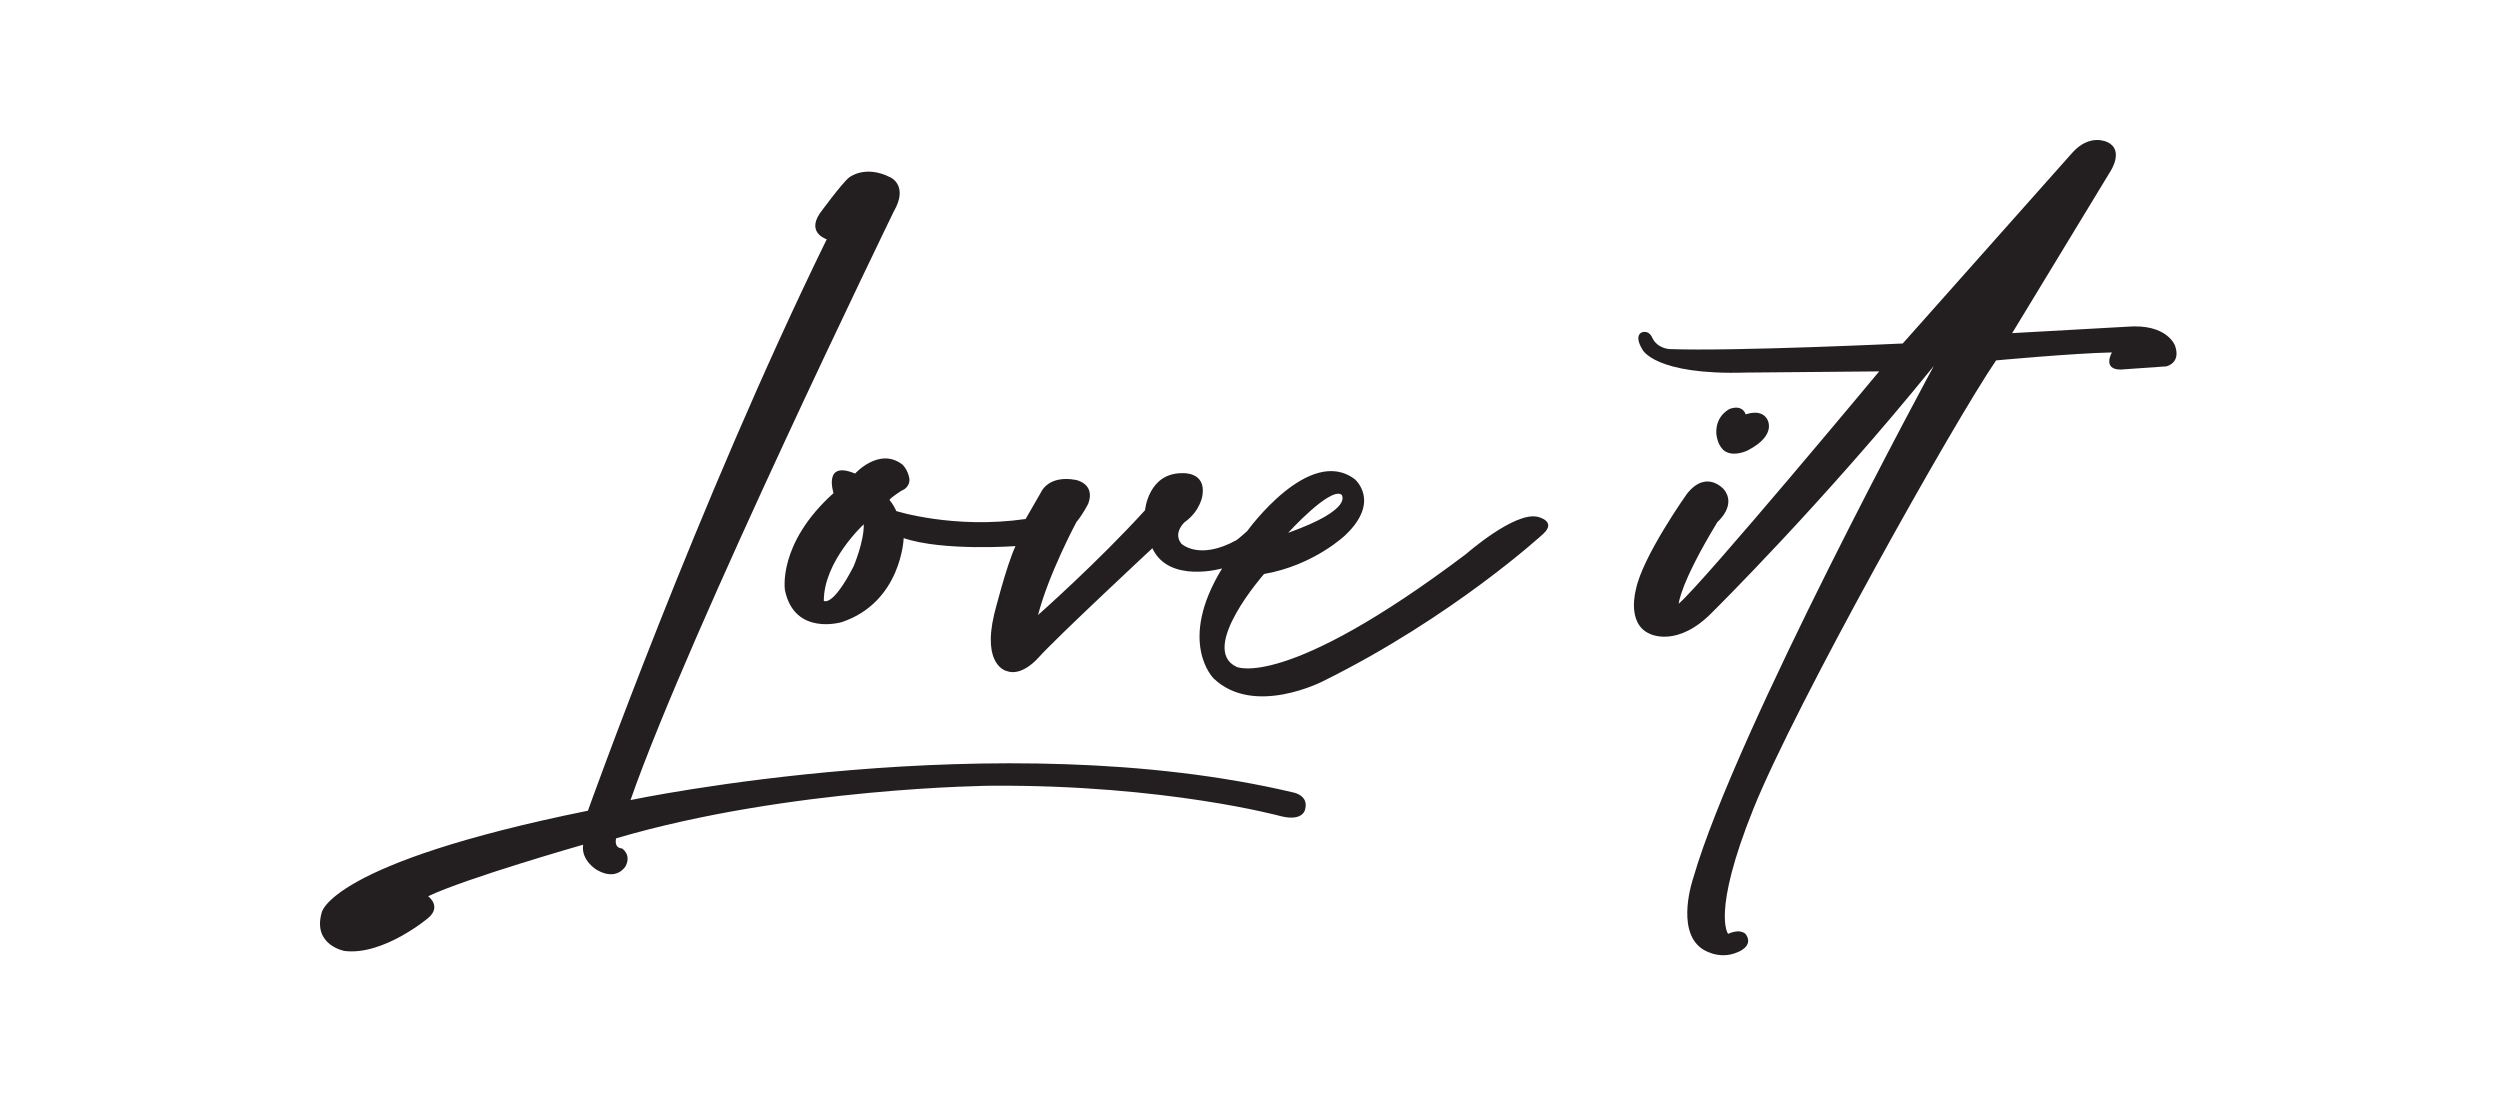 <?xml version="1.0" encoding="UTF-8"?> <svg xmlns="http://www.w3.org/2000/svg" width="500" height="220" viewBox="0 0 500 220" fill="none"><path d="M258.801 158.527C199.8 144.5 126.103 160.015 126.103 160.015C137.818 126.435 178.767 42.272 178.767 42.272C181.742 37.137 178.129 35.498 178.129 35.498C173.017 32.868 169.822 35.498 169.822 35.498C168.385 36.614 163.912 42.751 163.912 42.751C161.355 46.657 165.349 47.852 165.349 47.852C139.63 100.4 117.585 162.141 117.585 162.141C65.717 172.661 64.333 182.543 64.333 182.543C62.488 189.044 68.912 190.194 68.912 190.194C76.687 191.151 85.633 183.606 85.633 183.606C88.402 181.268 85.633 179.249 85.633 179.249C93.194 175.636 116.624 168.941 116.624 168.941C116.164 172.068 119.286 173.935 119.286 173.935C123.432 176.372 125.144 173.191 125.144 173.191C126.308 170.872 124.398 169.684 124.398 169.684C122.694 169.578 123.226 167.665 123.226 167.665C157.945 157.463 198.308 157.145 198.308 157.145C233.24 156.932 256.244 163.255 256.244 163.255C260.735 164.337 261.036 161.82 261.036 161.82C261.754 159.11 258.8 158.526 258.8 158.526L258.801 158.527ZM435.022 69.176C435.022 69.176 433.505 64.633 425.278 65.351L402.434 66.626L422.083 34.268C422.083 34.268 424.879 30.044 421.524 28.45C421.524 28.45 418.01 26.537 414.415 30.601C410.821 34.666 380.549 68.698 380.549 68.698C380.549 68.698 346.762 70.292 333.902 69.814C333.902 69.814 331.505 69.734 330.467 67.583C330.467 67.583 329.908 65.989 328.391 66.467C328.391 66.467 326.714 66.945 328.471 69.894C328.471 69.894 330.867 75.074 349.159 74.516L375.836 74.278C375.836 74.278 340.691 116.518 335.74 120.742C335.74 120.742 335.979 116.757 343.487 104.403C343.487 104.403 347.402 101.056 344.765 97.868C344.765 97.868 341.331 93.803 337.398 98.749C337.398 98.749 328.452 111.346 327.174 117.934C327.174 117.934 325.257 124.735 329.943 126.754C329.943 126.754 335.481 129.73 342.616 122.291C342.616 122.291 364.714 100.453 386.76 73.196C386.76 73.196 347.142 146.201 338.675 175.53C338.675 175.53 335.02 185.937 340.352 189.717C340.352 189.717 343.646 192.153 347.541 190.433C347.541 190.433 350.755 189.283 349.219 186.927C349.219 186.927 348.339 185.572 345.625 186.768C345.625 186.768 342.27 182.702 350.656 161.822C359.043 140.94 390.913 84.194 399.22 72.079C399.22 72.079 414.716 70.645 422.384 70.486C422.384 70.486 420.387 73.912 424.141 73.912L433.246 73.275C433.246 73.275 436.221 72.683 435.022 69.176ZM345.403 90.456C347.24 91.252 349.519 90.089 349.519 90.089C355.627 86.948 353.39 83.76 353.39 83.76C352.112 81.689 349.156 82.883 349.156 82.883C348.277 80.652 345.802 81.847 345.802 81.847C342.607 83.759 343.325 87.186 343.325 87.186C343.804 89.976 345.402 90.454 345.402 90.454L345.403 90.456ZM307.578 103.375C302.998 102.206 293.201 110.814 293.201 110.814C256.991 138.125 247.3 133.369 247.3 133.369C239.651 129.749 252.811 114.799 252.811 114.799C262.876 113.046 269.106 106.989 269.106 106.989C276.215 100.214 270.943 95.831 270.943 95.831C261.837 88.977 249.457 106.192 249.457 106.192C248.338 107.229 247.301 108.025 247.301 108.025C239.793 112.17 236.278 108.742 236.278 108.742C234.521 106.59 236.917 104.438 236.917 104.438C240.192 102.126 240.511 98.938 240.511 98.938C241.149 94.315 236.517 94.634 236.517 94.634C229.647 94.554 229.008 102.046 229.008 102.046C219.424 112.567 207.602 123.008 207.602 123.008C209.758 114.719 215.27 104.434 215.27 104.434C216.708 102.678 217.667 100.691 217.667 100.691C219.105 96.706 215.19 95.989 215.19 95.989C209.678 94.953 208.241 98.38 208.241 98.38L205.126 103.801C190.749 105.872 179.246 102.207 179.246 102.207C178.767 101.011 177.888 99.976 177.888 99.976C178.287 99.418 180.285 98.143 180.285 98.143C182.122 97.426 181.882 95.751 181.882 95.751C181.563 93.839 180.445 92.882 180.445 92.882C175.812 89.375 171.02 94.715 171.02 94.715C164.55 92.005 166.706 98.621 166.706 98.621C155.444 108.743 156.989 118.041 156.989 118.041C158.905 127.286 168.383 124.417 168.383 124.417C180.312 120.379 180.737 107.627 180.737 107.627C188.618 110.284 203.102 109.221 203.102 109.221C201.292 113.046 198.842 122.823 198.842 122.823C196.392 133.131 201.292 134.193 201.292 134.193C204.426 135.408 207.682 131.536 207.682 131.536C211.409 127.392 230.473 109.646 230.473 109.646C233.774 116.766 244.424 113.684 244.424 113.684C235.372 128.456 242.72 135.681 242.72 135.681C250.814 143.438 264.659 136.212 264.659 136.212C290.644 123.354 308.643 106.776 308.643 106.776C311.412 104.225 307.578 103.376 307.578 103.376V103.375ZM268.279 98.911C268.279 98.911 271.048 101.781 257.629 106.563C257.629 106.563 265.936 97.424 268.279 98.911ZM170.726 113.257C166.466 121.546 164.762 120.164 164.762 120.164C164.762 112.194 172.749 104.861 172.749 104.861C172.848 108.262 170.726 113.256 170.726 113.256V113.257Z" fill="#231F20"></path></svg> 